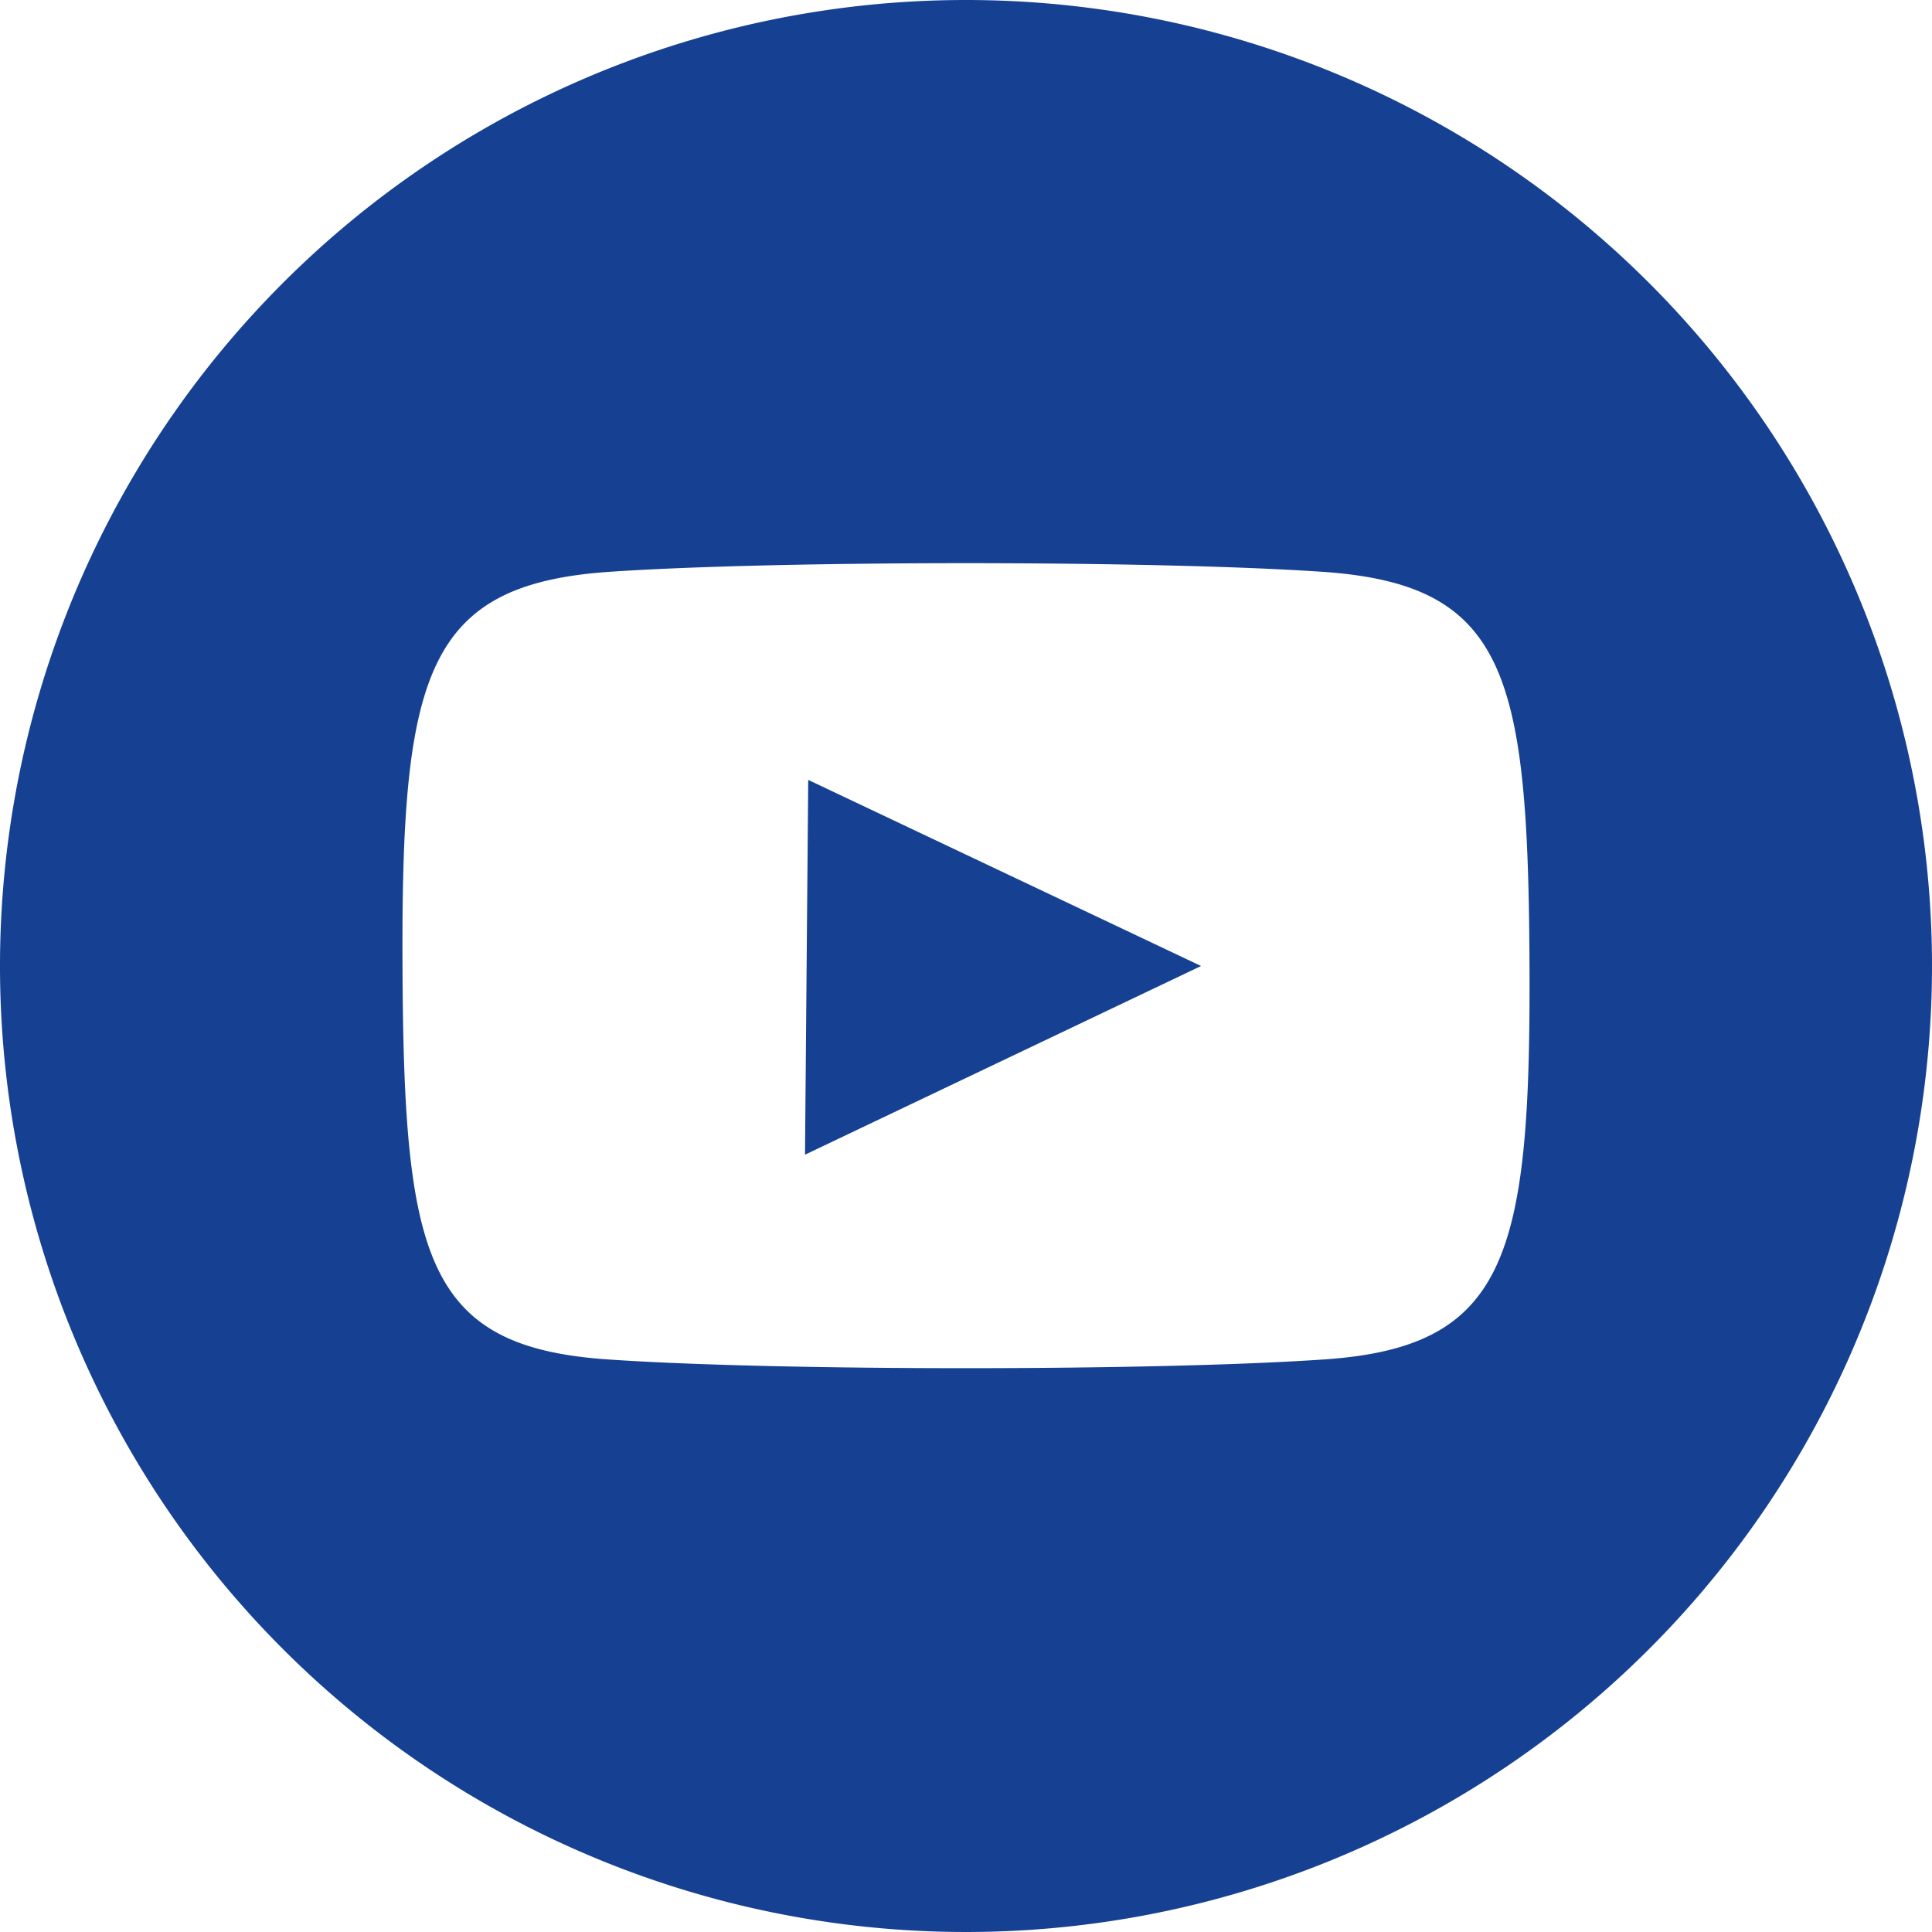 <svg xmlns="http://www.w3.org/2000/svg" viewBox="0 0 30 30"><defs><style>.cls-1{fill:#164192;}</style></defs><title>Risorsa 5youtube</title><g id="Livello_2" data-name="Livello 2"><g id="hero"><path class="cls-1" d="M15,0A15,15,0,1,0,30,15,15,15,0,0,0,15,0Zm5.55,21.11c-2.63.18-8.48.18-11.1,0C6.6,20.92,6.27,19.53,6.25,15s.36-5.92,3.2-6.12c2.62-.18,8.47-.18,11.1,0,2.85.2,3.18,1.59,3.2,6.12S23.39,20.92,20.55,21.11Zm-8-9L18.65,15,12.5,17.93Z"/></g></g></svg>